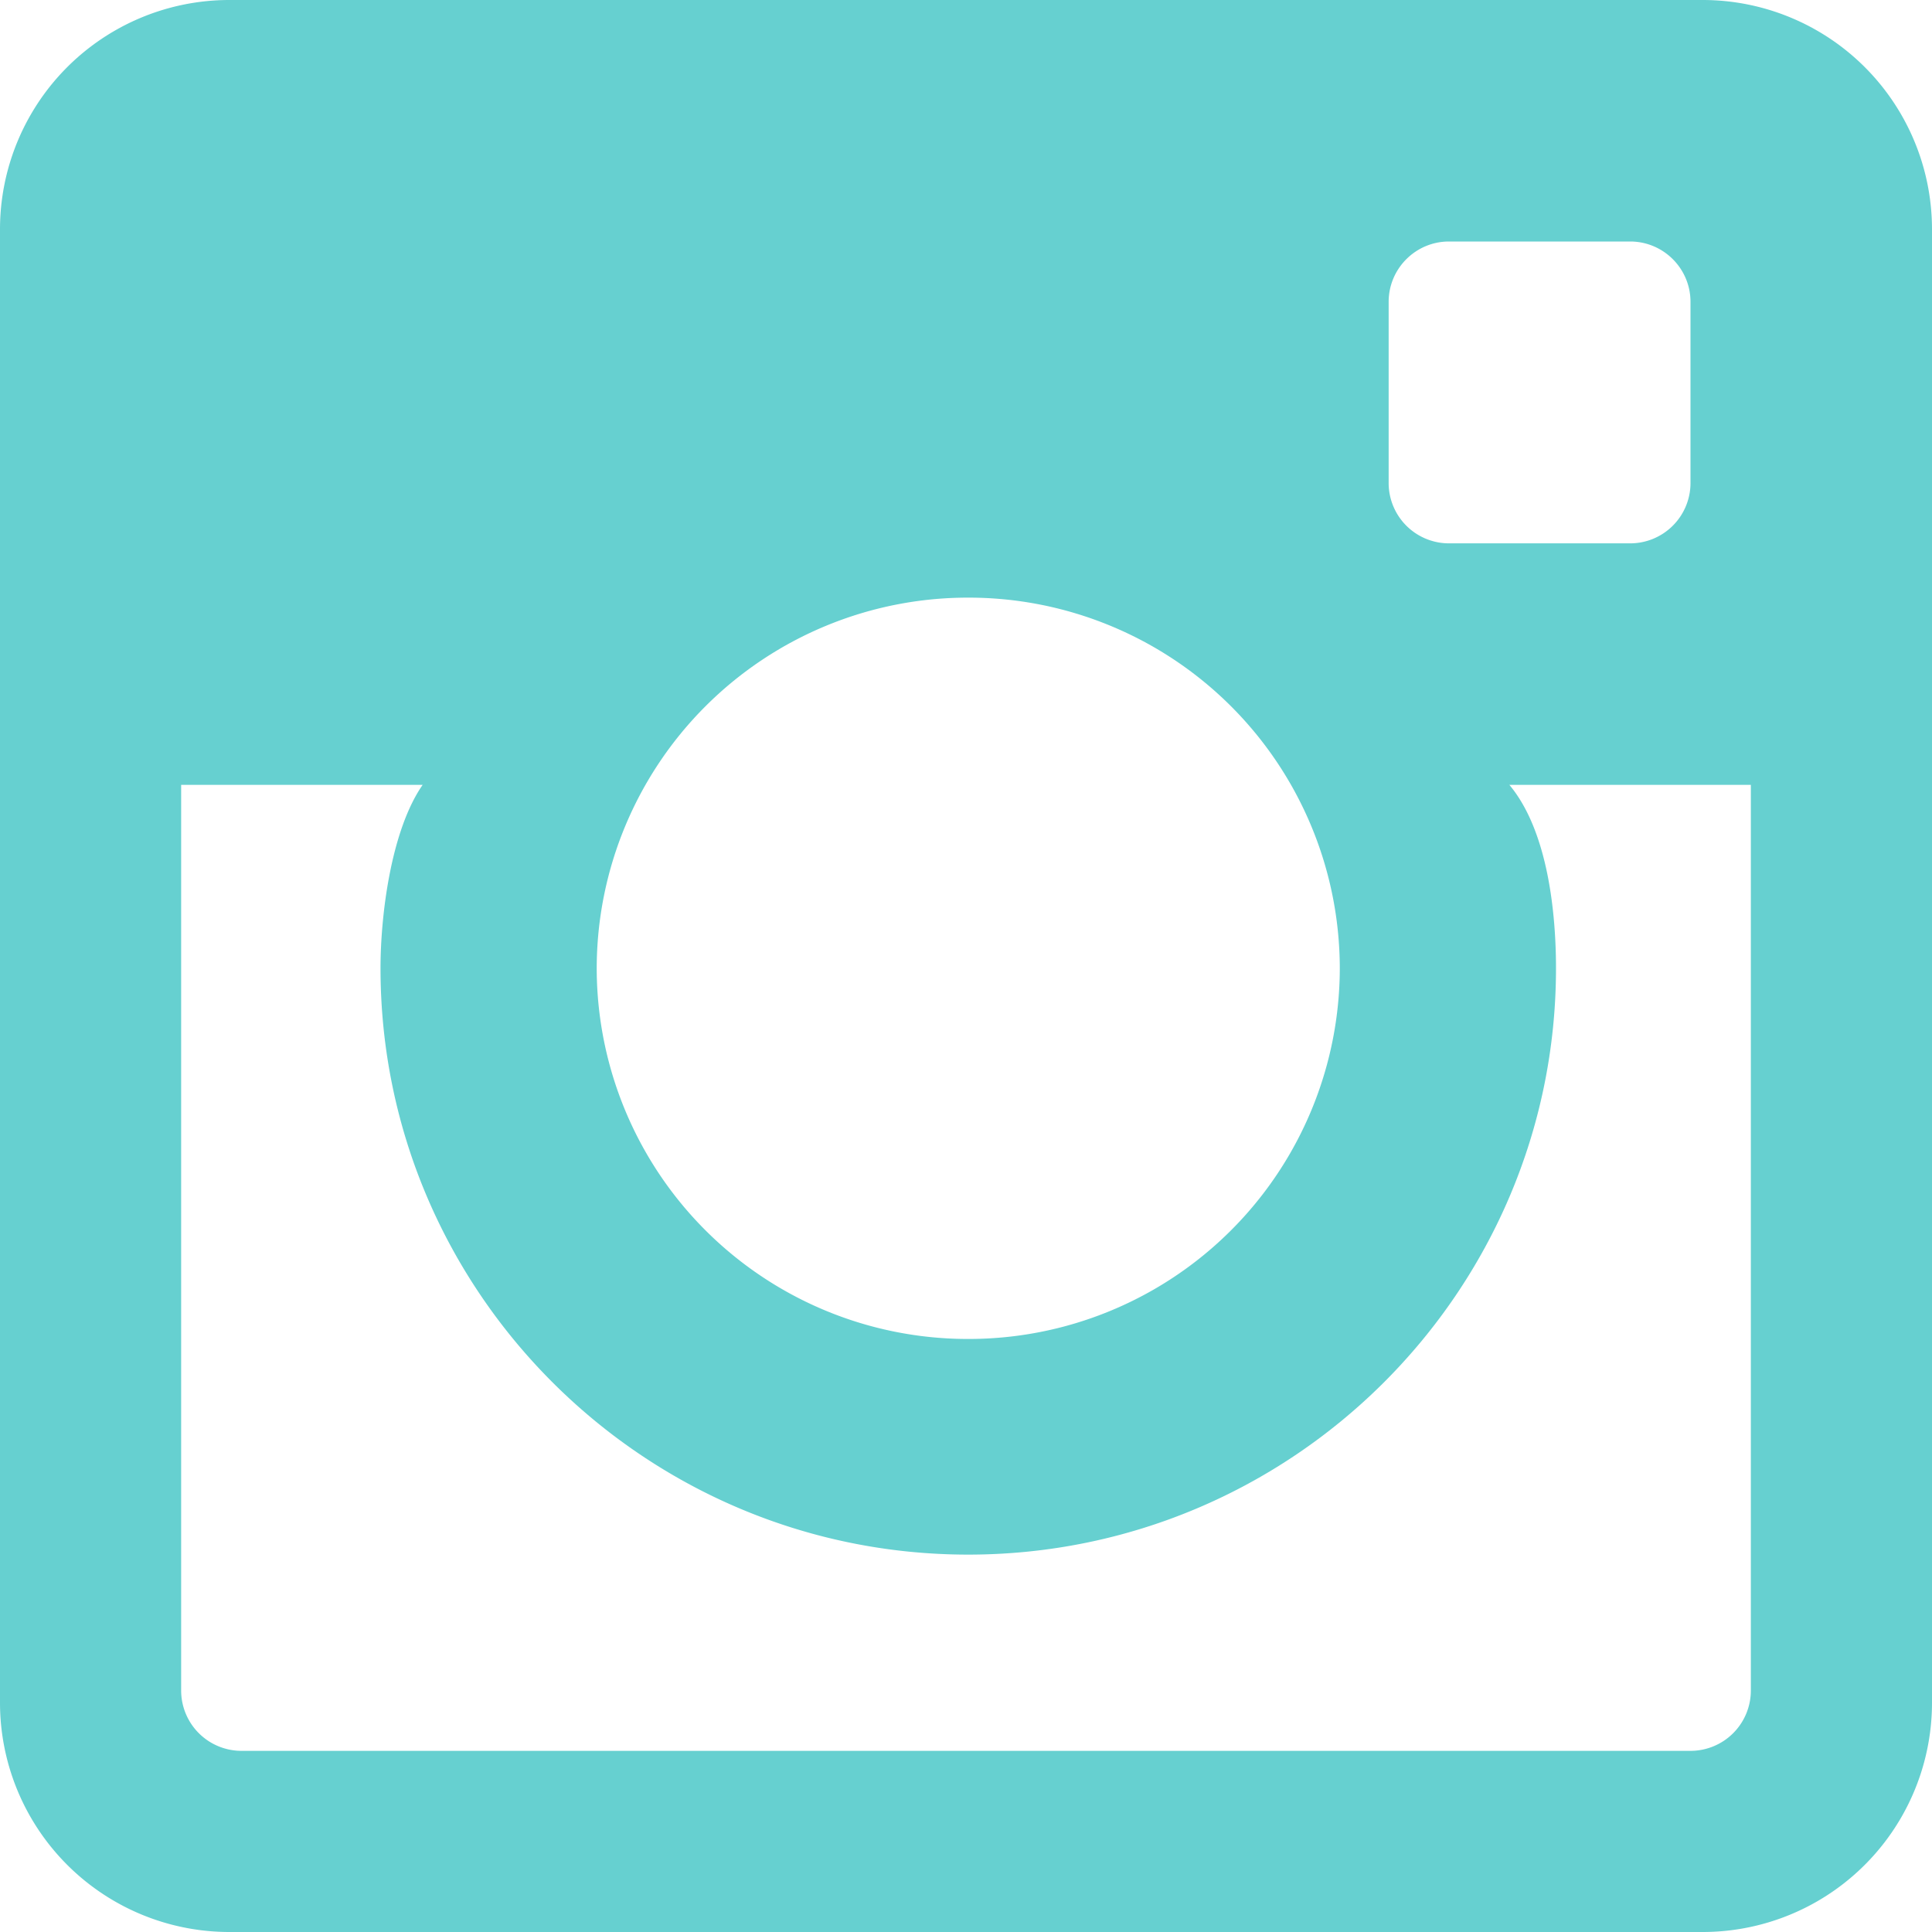 <svg width="21" height="21" xmlns="http://www.w3.org/2000/svg"><path d="M18.375 19.031H2.625a.656.656 0 0 1-.656-.656V8.531h2.625c-.342.492-.458 1.41-.458 1.993 0 3.515 2.866 6.374 6.388 6.374 3.523 0 6.389-2.86 6.389-6.374 0-.582-.083-1.487-.507-1.993h2.625v9.844a.656.656 0 0 1-.656.656m-7.85-12.535a4.034 4.034 0 0 1 4.038 4.028 4.034 4.034 0 0 1-4.039 4.03 4.034 4.034 0 0 1-4.038-4.03 4.034 4.034 0 0 1 4.038-4.028m5.226-3.871h1.969c.362 0 .656.294.656.656V5.25a.656.656 0 0 1-.656.656H15.75a.656.656 0 0 1-.656-.656V3.281c0-.362.294-.656.656-.656M18.504 0H2.496A2.493 2.493 0 0 0 0 2.49v16.02A2.493 2.493 0 0 0 2.496 21h16.008A2.493 2.493 0 0 0 21 18.51V2.49A2.493 2.493 0 0 0 18.504 0" fill="#66D0D0" fill-rule="evenodd"/></svg>
